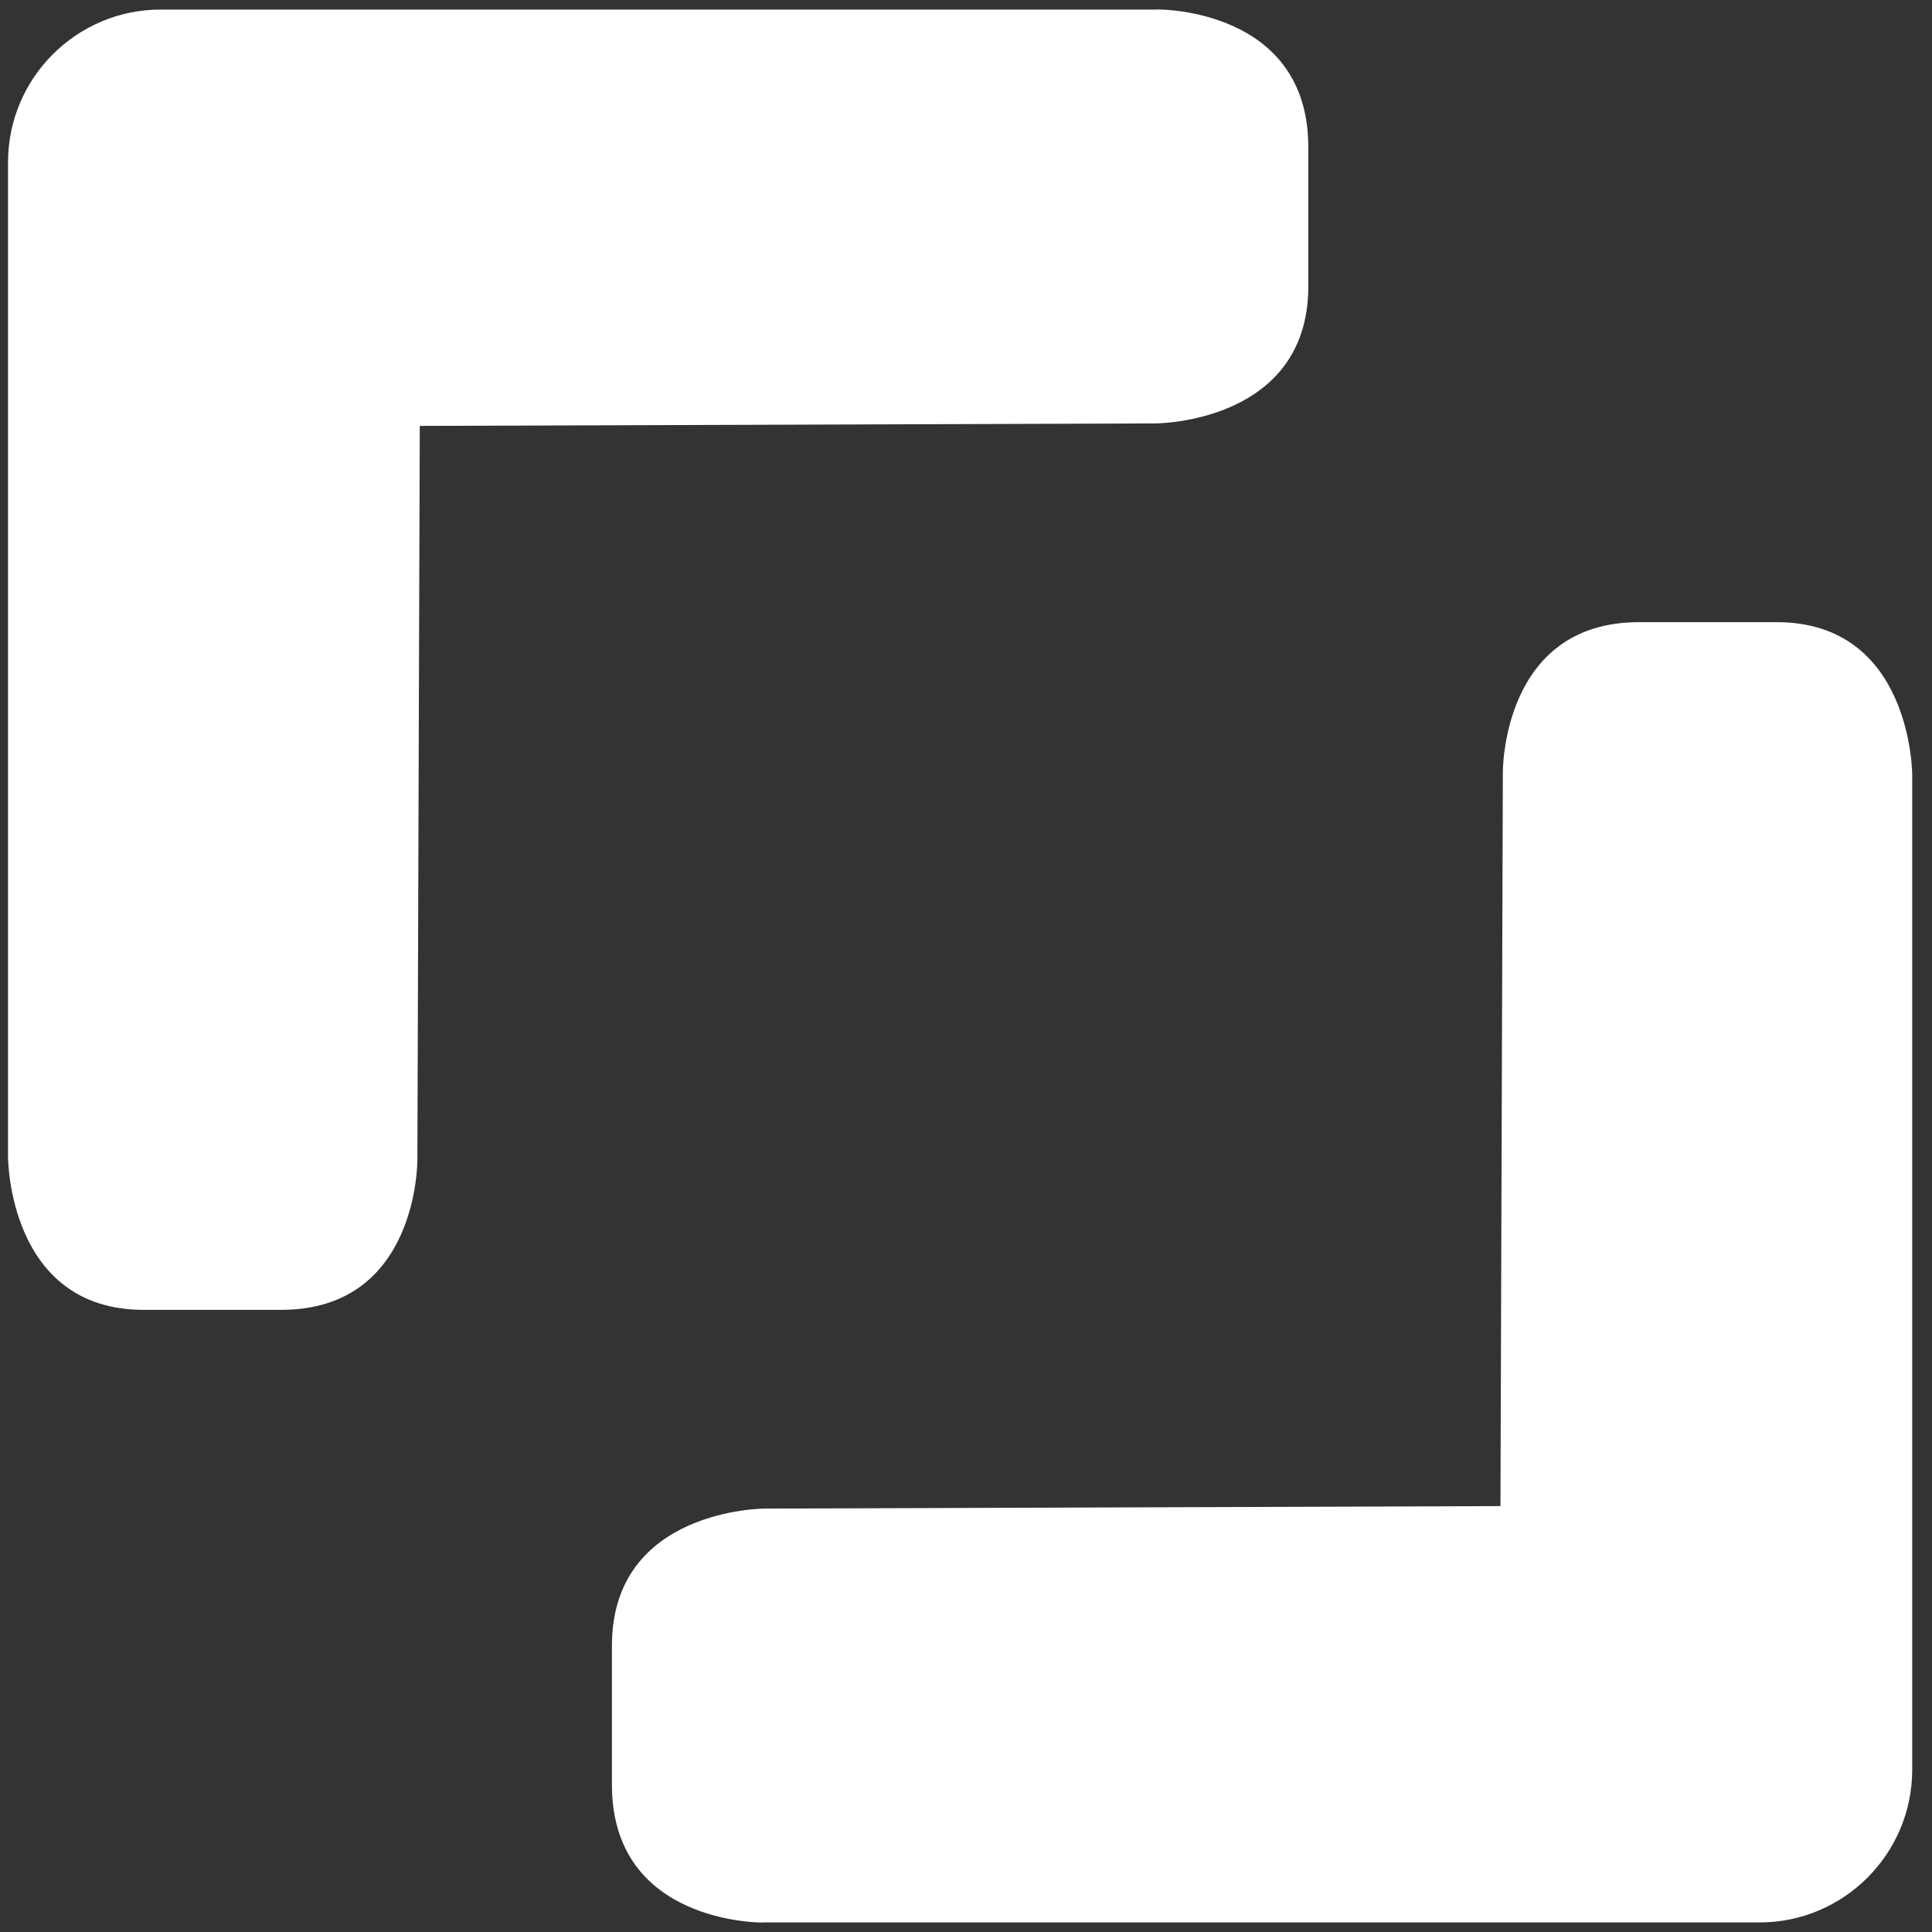 <svg width="383" height="383" viewBox="0 0 383 383" fill="none" xmlns="http://www.w3.org/2000/svg">
<rect x="0" y="0" width="383" height="383" fill="#333333" stroke="none"/>
<path d="M229.554 1.896H31.854C15.168 1.896 1.593 15.472 1.593 32.157V229.402C1.593 229.402 1.593 259.663 28.46 259.663H55.763C83.047 259.663 82.743 229.856 82.743 229.856L83.217 84.431L229.098 83.937C229.098 83.937 259.359 83.938 259.359 56.767V29.161C259.359 1.574 229.554 1.877 229.554 1.877V1.896Z" fill="white"/>
<path d="M151.114 381.104H348.814C365.5 381.104 379.076 367.528 379.076 350.843V153.598C379.076 153.598 379.075 123.338 352.208 123.338H324.906C297.621 123.338 297.925 153.144 297.925 153.144L297.45 298.569L151.569 299.063C151.569 299.063 121.309 299.063 121.309 326.233V353.839C121.309 381.427 151.114 381.123 151.114 381.123V381.104Z" fill="white"/>
</svg>

